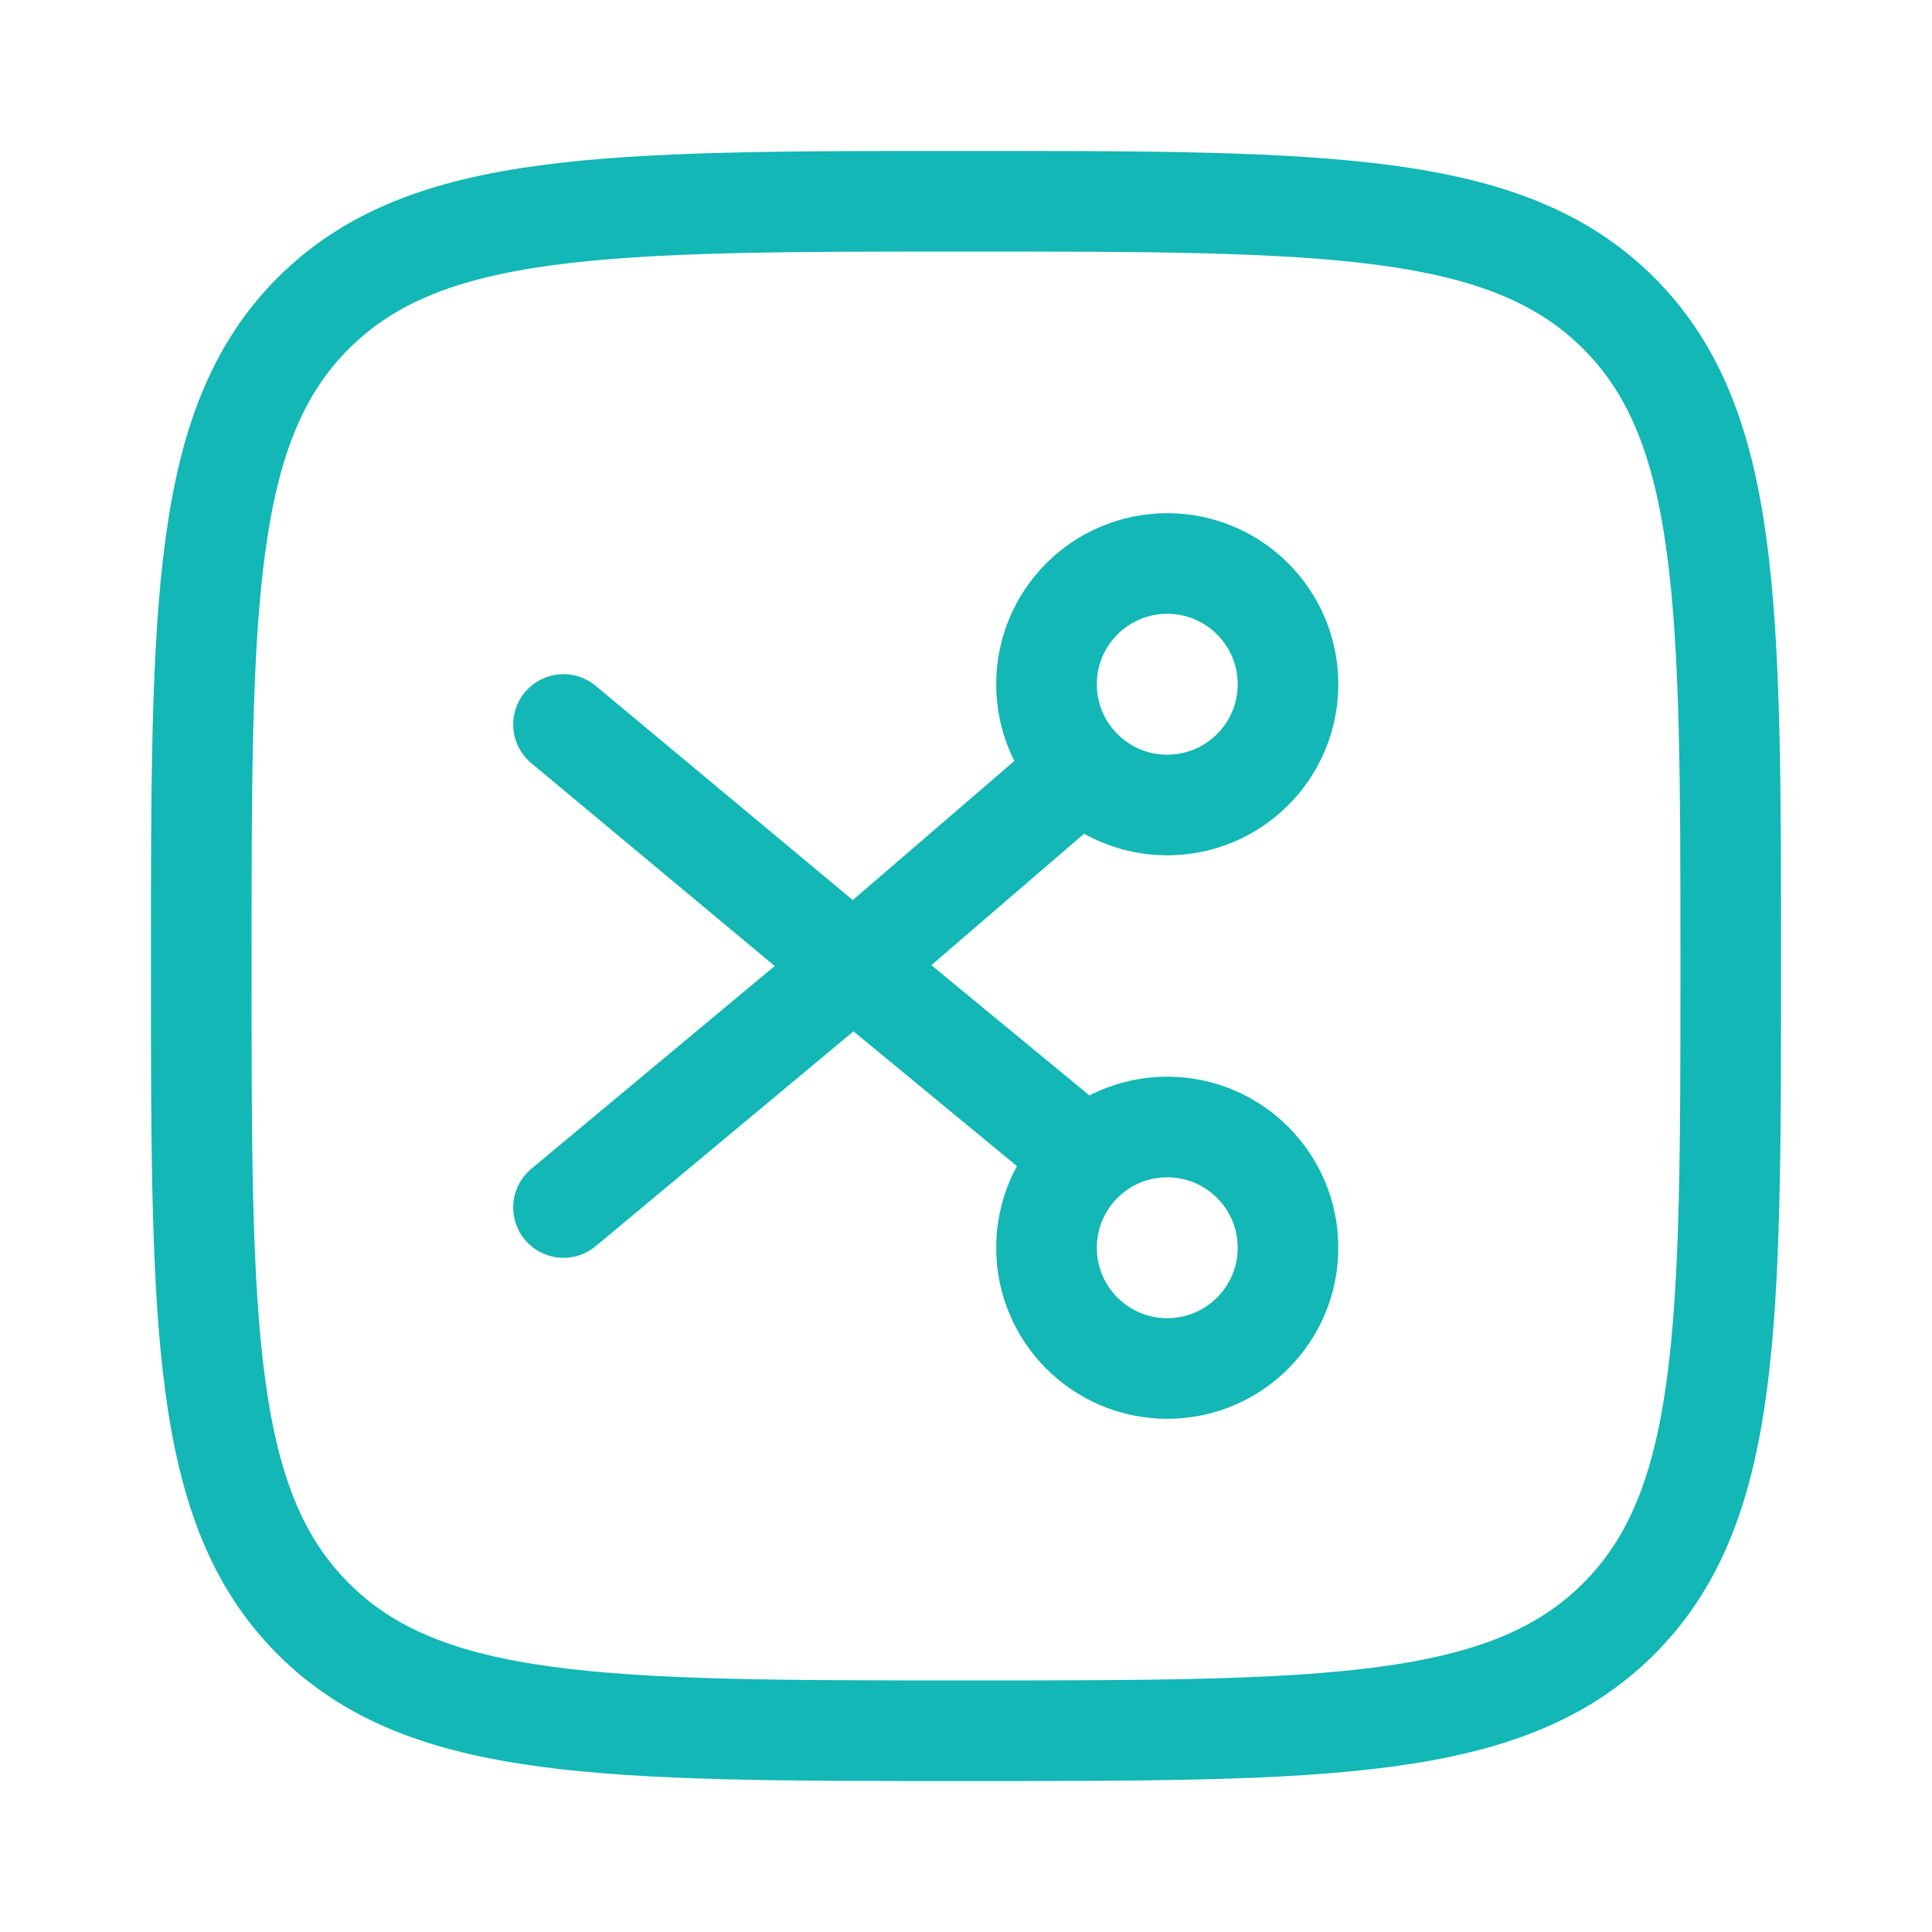 <svg width="60" height="60" viewBox="0 0 60 60" fill="none" xmlns="http://www.w3.org/2000/svg">
<path d="M6.25 30C6.25 18.804 6.25 13.206 9.728 9.728C13.206 6.25 18.804 6.25 30 6.25C41.196 6.25 46.794 6.25 50.272 9.728C53.75 13.206 53.75 18.804 53.75 30C53.75 41.196 53.75 46.794 50.272 50.272C46.794 53.75 41.196 53.75 30 53.75C18.804 53.75 13.206 53.75 9.728 50.272C6.25 46.794 6.25 41.196 6.25 30Z" stroke="#12B7B6" stroke-width="3.125"/>
<path d="M33.592 23.895L26.5 30M26.5 30L17.5 37.5M26.5 30L33.737 35.966M26.5 30L17.5 22.5M40 21.25C40 23.321 38.321 25 36.25 25C34.179 25 32.5 23.321 32.5 21.25C32.5 19.179 34.179 17.5 36.25 17.5C38.321 17.5 40 19.179 40 21.25ZM40 38.75C40 40.821 38.321 42.5 36.25 42.5C34.179 42.5 32.5 40.821 32.5 38.75C32.5 36.679 34.179 35 36.25 35C38.321 35 40 36.679 40 38.75Z" stroke="#12B7B6" stroke-width="3.125" stroke-linecap="round" stroke-linejoin="round"/>
</svg>
